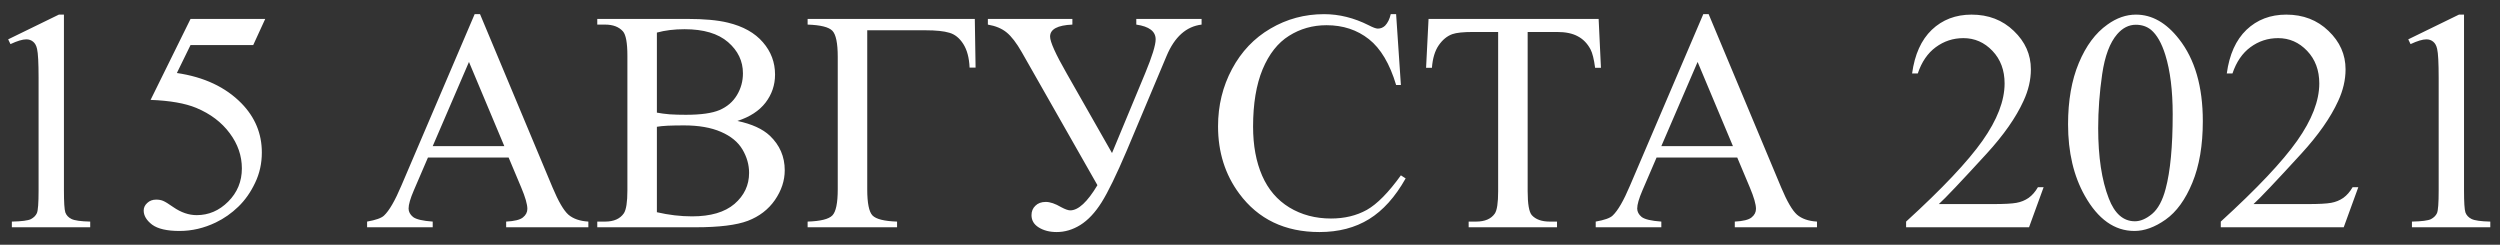 <?xml version="1.0" encoding="UTF-8"?> <svg xmlns="http://www.w3.org/2000/svg" width="143" height="14" viewBox="0 0 143 14" fill="none"><rect x="0" y="0" width="143" height="14" fill="#333333" stroke="none"/> <path d="M0.467 2.251L3.367 0.836H3.657V10.899C3.657 11.567 3.684 11.983 3.736 12.148C3.795 12.312 3.912 12.438 4.088 12.525C4.264 12.613 4.621 12.663 5.16 12.675V13H0.678V12.675C1.24 12.663 1.604 12.616 1.768 12.534C1.932 12.446 2.046 12.332 2.11 12.191C2.175 12.045 2.207 11.614 2.207 10.899V4.466C2.207 3.599 2.178 3.042 2.119 2.796C2.078 2.608 2.002 2.471 1.891 2.383C1.785 2.295 1.656 2.251 1.504 2.251C1.287 2.251 0.985 2.342 0.599 2.523L0.467 2.251ZM15.171 1.082L14.485 2.576H10.899L10.117 4.176C11.67 4.404 12.9 4.981 13.809 5.907C14.588 6.704 14.977 7.642 14.977 8.72C14.977 9.347 14.849 9.927 14.591 10.46C14.339 10.993 14.02 11.447 13.633 11.822C13.246 12.197 12.815 12.499 12.341 12.727C11.667 13.05 10.976 13.211 10.267 13.211C9.552 13.211 9.03 13.091 8.702 12.851C8.38 12.604 8.219 12.335 8.219 12.042C8.219 11.878 8.286 11.734 8.421 11.611C8.556 11.482 8.726 11.418 8.931 11.418C9.083 11.418 9.215 11.441 9.326 11.488C9.443 11.535 9.64 11.655 9.915 11.849C10.354 12.153 10.8 12.306 11.251 12.306C11.937 12.306 12.537 12.048 13.053 11.532C13.574 11.011 13.835 10.378 13.835 9.634C13.835 8.913 13.604 8.242 13.141 7.621C12.678 6.994 12.039 6.511 11.225 6.171C10.586 5.907 9.716 5.755 8.614 5.714L10.899 1.082H15.171ZM29.093 9.01H24.479L23.67 10.891C23.471 11.354 23.371 11.699 23.371 11.928C23.371 12.109 23.456 12.271 23.626 12.411C23.802 12.546 24.177 12.634 24.751 12.675V13H20.998V12.675C21.496 12.587 21.818 12.473 21.965 12.332C22.264 12.051 22.595 11.479 22.958 10.618L27.15 0.81H27.458L31.606 10.724C31.94 11.521 32.242 12.039 32.512 12.279C32.787 12.514 33.168 12.646 33.654 12.675V13H28.952V12.675C29.427 12.651 29.746 12.572 29.91 12.438C30.08 12.303 30.165 12.139 30.165 11.945C30.165 11.688 30.048 11.28 29.814 10.724L29.093 9.01ZM28.847 8.359L26.825 3.543L24.751 8.359H28.847ZM42.18 6.918C43.006 7.094 43.624 7.375 44.034 7.762C44.602 8.301 44.887 8.96 44.887 9.739C44.887 10.331 44.699 10.899 44.324 11.444C43.949 11.983 43.434 12.379 42.777 12.631C42.127 12.877 41.131 13 39.789 13H34.164V12.675H34.612C35.11 12.675 35.468 12.517 35.685 12.2C35.819 11.995 35.887 11.559 35.887 10.891V3.191C35.887 2.453 35.802 1.987 35.632 1.794C35.403 1.536 35.063 1.407 34.612 1.407H34.164V1.082H39.315C40.275 1.082 41.046 1.152 41.626 1.293C42.505 1.504 43.176 1.879 43.639 2.418C44.102 2.951 44.333 3.566 44.333 4.264C44.333 4.861 44.151 5.397 43.788 5.872C43.425 6.341 42.889 6.689 42.18 6.918ZM37.574 6.443C37.791 6.484 38.037 6.517 38.312 6.54C38.594 6.558 38.901 6.566 39.235 6.566C40.091 6.566 40.732 6.476 41.16 6.294C41.594 6.106 41.925 5.822 42.153 5.441C42.382 5.061 42.496 4.645 42.496 4.193C42.496 3.496 42.212 2.901 41.644 2.409C41.075 1.917 40.246 1.671 39.156 1.671C38.57 1.671 38.043 1.735 37.574 1.864V6.443ZM37.574 12.139C38.254 12.297 38.925 12.376 39.587 12.376C40.648 12.376 41.456 12.139 42.013 11.664C42.569 11.184 42.848 10.592 42.848 9.889C42.848 9.426 42.722 8.98 42.47 8.553C42.218 8.125 41.808 7.788 41.239 7.542C40.671 7.296 39.968 7.173 39.13 7.173C38.767 7.173 38.456 7.179 38.198 7.19C37.94 7.202 37.732 7.223 37.574 7.252V12.139ZM55.759 1.082L55.803 3.868H55.46C55.437 3.306 55.316 2.854 55.1 2.515C54.883 2.175 54.616 1.961 54.3 1.873C53.989 1.779 53.538 1.732 52.946 1.732H49.606V10.829C49.606 11.614 49.706 12.112 49.905 12.323C50.11 12.534 50.579 12.651 51.312 12.675V13H46.196V12.675C46.935 12.651 47.406 12.534 47.611 12.323C47.816 12.112 47.919 11.614 47.919 10.829V3.253C47.919 2.468 47.816 1.97 47.611 1.759C47.406 1.548 46.935 1.431 46.196 1.407V1.082H55.759ZM56.506 1.082H61.34V1.407C60.49 1.442 60.065 1.671 60.065 2.093C60.065 2.392 60.379 3.089 61.006 4.185L63.607 8.755L65.506 4.185C65.904 3.224 66.103 2.579 66.103 2.251C66.103 1.794 65.734 1.513 64.996 1.407V1.082H68.731V1.407C67.853 1.513 67.185 2.11 66.728 3.2L64.451 8.614C63.859 10.003 63.379 10.99 63.01 11.576C62.641 12.162 62.236 12.593 61.797 12.868C61.363 13.138 60.912 13.273 60.443 13.273C60.039 13.273 59.696 13.185 59.415 13.009C59.14 12.839 59.002 12.604 59.002 12.306C59.002 12.089 59.075 11.91 59.222 11.77C59.368 11.623 59.567 11.55 59.819 11.55C60.065 11.55 60.358 11.649 60.698 11.849C60.927 11.972 61.1 12.033 61.217 12.033C61.68 12.033 62.198 11.553 62.773 10.592L58.448 2.989C58.144 2.456 57.853 2.078 57.578 1.855C57.309 1.633 56.951 1.483 56.506 1.407V1.082ZM79.858 0.81L80.131 4.861H79.858C79.495 3.648 78.977 2.775 78.303 2.242C77.629 1.709 76.82 1.442 75.877 1.442C75.086 1.442 74.371 1.645 73.732 2.049C73.094 2.447 72.59 3.086 72.221 3.965C71.857 4.844 71.676 5.937 71.676 7.243C71.676 8.321 71.849 9.256 72.194 10.047C72.54 10.838 73.059 11.444 73.75 11.866C74.447 12.288 75.241 12.499 76.132 12.499C76.905 12.499 77.588 12.335 78.18 12.007C78.772 11.673 79.422 11.014 80.131 10.029L80.403 10.205C79.806 11.266 79.108 12.042 78.311 12.534C77.515 13.026 76.568 13.273 75.473 13.273C73.498 13.273 71.969 12.54 70.885 11.075C70.076 9.985 69.672 8.702 69.672 7.226C69.672 6.036 69.939 4.943 70.472 3.947C71.005 2.951 71.737 2.181 72.669 1.636C73.606 1.085 74.629 0.81 75.736 0.81C76.598 0.81 77.447 1.021 78.285 1.442C78.531 1.571 78.707 1.636 78.812 1.636C78.971 1.636 79.108 1.58 79.226 1.469C79.378 1.311 79.486 1.091 79.551 0.81H79.858ZM91.442 1.082L91.574 3.877H91.24C91.176 3.385 91.088 3.033 90.977 2.822C90.795 2.482 90.552 2.233 90.247 2.075C89.948 1.911 89.553 1.829 89.061 1.829H87.382V10.935C87.382 11.667 87.461 12.124 87.619 12.306C87.842 12.552 88.185 12.675 88.647 12.675H89.061V13H84.007V12.675H84.429C84.933 12.675 85.29 12.523 85.501 12.218C85.63 12.03 85.694 11.602 85.694 10.935V1.829H84.262C83.705 1.829 83.31 1.87 83.075 1.952C82.77 2.063 82.51 2.277 82.293 2.594C82.076 2.91 81.947 3.338 81.906 3.877H81.572L81.713 1.082H91.442ZM99.37 9.01H94.756L93.947 10.891C93.748 11.354 93.648 11.699 93.648 11.928C93.648 12.109 93.733 12.271 93.903 12.411C94.079 12.546 94.454 12.634 95.028 12.675V13H91.275V12.675C91.773 12.587 92.096 12.473 92.242 12.332C92.541 12.051 92.872 11.479 93.235 10.618L97.428 0.81H97.735L101.884 10.724C102.218 11.521 102.52 12.039 102.789 12.279C103.064 12.514 103.445 12.646 103.932 12.675V13H99.23V12.675C99.704 12.651 100.023 12.572 100.188 12.438C100.357 12.303 100.442 12.139 100.442 11.945C100.442 11.688 100.325 11.28 100.091 10.724L99.37 9.01ZM99.124 8.359L97.103 3.543L95.028 8.359H99.124ZM116.896 10.706L116.061 13H109.029V12.675C111.098 10.788 112.554 9.247 113.397 8.052C114.241 6.856 114.663 5.764 114.663 4.773C114.663 4.018 114.432 3.396 113.969 2.91C113.506 2.424 112.952 2.181 112.308 2.181C111.722 2.181 111.194 2.354 110.726 2.699C110.263 3.039 109.92 3.54 109.697 4.202H109.372C109.519 3.118 109.894 2.286 110.497 1.706C111.106 1.126 111.865 0.836 112.773 0.836C113.74 0.836 114.546 1.146 115.19 1.768C115.841 2.389 116.166 3.121 116.166 3.965C116.166 4.568 116.025 5.172 115.744 5.775C115.311 6.725 114.607 7.729 113.635 8.79C112.176 10.384 111.265 11.345 110.901 11.673H114.013C114.646 11.673 115.088 11.649 115.34 11.602C115.598 11.556 115.829 11.462 116.034 11.321C116.239 11.175 116.418 10.97 116.57 10.706H116.896ZM118.293 7.111C118.293 5.752 118.498 4.583 118.908 3.604C119.318 2.62 119.863 1.888 120.543 1.407C121.07 1.026 121.615 0.836 122.178 0.836C123.092 0.836 123.912 1.302 124.639 2.233C125.547 3.388 126.001 4.952 126.001 6.927C126.001 8.31 125.802 9.484 125.403 10.451C125.005 11.418 124.495 12.121 123.874 12.56C123.259 12.994 122.664 13.211 122.09 13.211C120.953 13.211 120.007 12.54 119.251 11.198C118.612 10.067 118.293 8.705 118.293 7.111ZM120.016 7.331C120.016 8.972 120.218 10.31 120.622 11.348C120.956 12.221 121.454 12.657 122.116 12.657C122.433 12.657 122.761 12.517 123.101 12.235C123.44 11.948 123.698 11.471 123.874 10.803C124.144 9.795 124.278 8.374 124.278 6.54C124.278 5.181 124.138 4.047 123.856 3.139C123.646 2.465 123.373 1.987 123.039 1.706C122.799 1.513 122.509 1.416 122.169 1.416C121.771 1.416 121.416 1.595 121.105 1.952C120.684 2.438 120.396 3.203 120.244 4.246C120.092 5.289 120.016 6.317 120.016 7.331ZM134.896 10.706L134.061 13H127.029V12.675C129.098 10.788 130.554 9.247 131.397 8.052C132.241 6.856 132.663 5.764 132.663 4.773C132.663 4.018 132.432 3.396 131.969 2.91C131.506 2.424 130.952 2.181 130.308 2.181C129.722 2.181 129.194 2.354 128.726 2.699C128.263 3.039 127.92 3.54 127.697 4.202H127.372C127.519 3.118 127.894 2.286 128.497 1.706C129.106 1.126 129.865 0.836 130.773 0.836C131.74 0.836 132.546 1.146 133.19 1.768C133.841 2.389 134.166 3.121 134.166 3.965C134.166 4.568 134.025 5.172 133.744 5.775C133.311 6.725 132.607 7.729 131.635 8.79C130.176 10.384 129.265 11.345 128.901 11.673H132.013C132.646 11.673 133.088 11.649 133.34 11.602C133.598 11.556 133.829 11.462 134.034 11.321C134.239 11.175 134.418 10.97 134.57 10.706H134.896ZM137.752 2.251L140.652 0.836H140.942V10.899C140.942 11.567 140.969 11.983 141.021 12.148C141.08 12.312 141.197 12.438 141.373 12.525C141.549 12.613 141.906 12.663 142.445 12.675V13H137.963V12.675C138.525 12.663 138.889 12.616 139.053 12.534C139.217 12.446 139.331 12.332 139.396 12.191C139.46 12.045 139.492 11.614 139.492 10.899V4.466C139.492 3.599 139.463 3.042 139.404 2.796C139.363 2.608 139.287 2.471 139.176 2.383C139.07 2.295 138.941 2.251 138.789 2.251C138.572 2.251 138.271 2.342 137.884 2.523L137.752 2.251Z" fill="white"></path> </svg> 